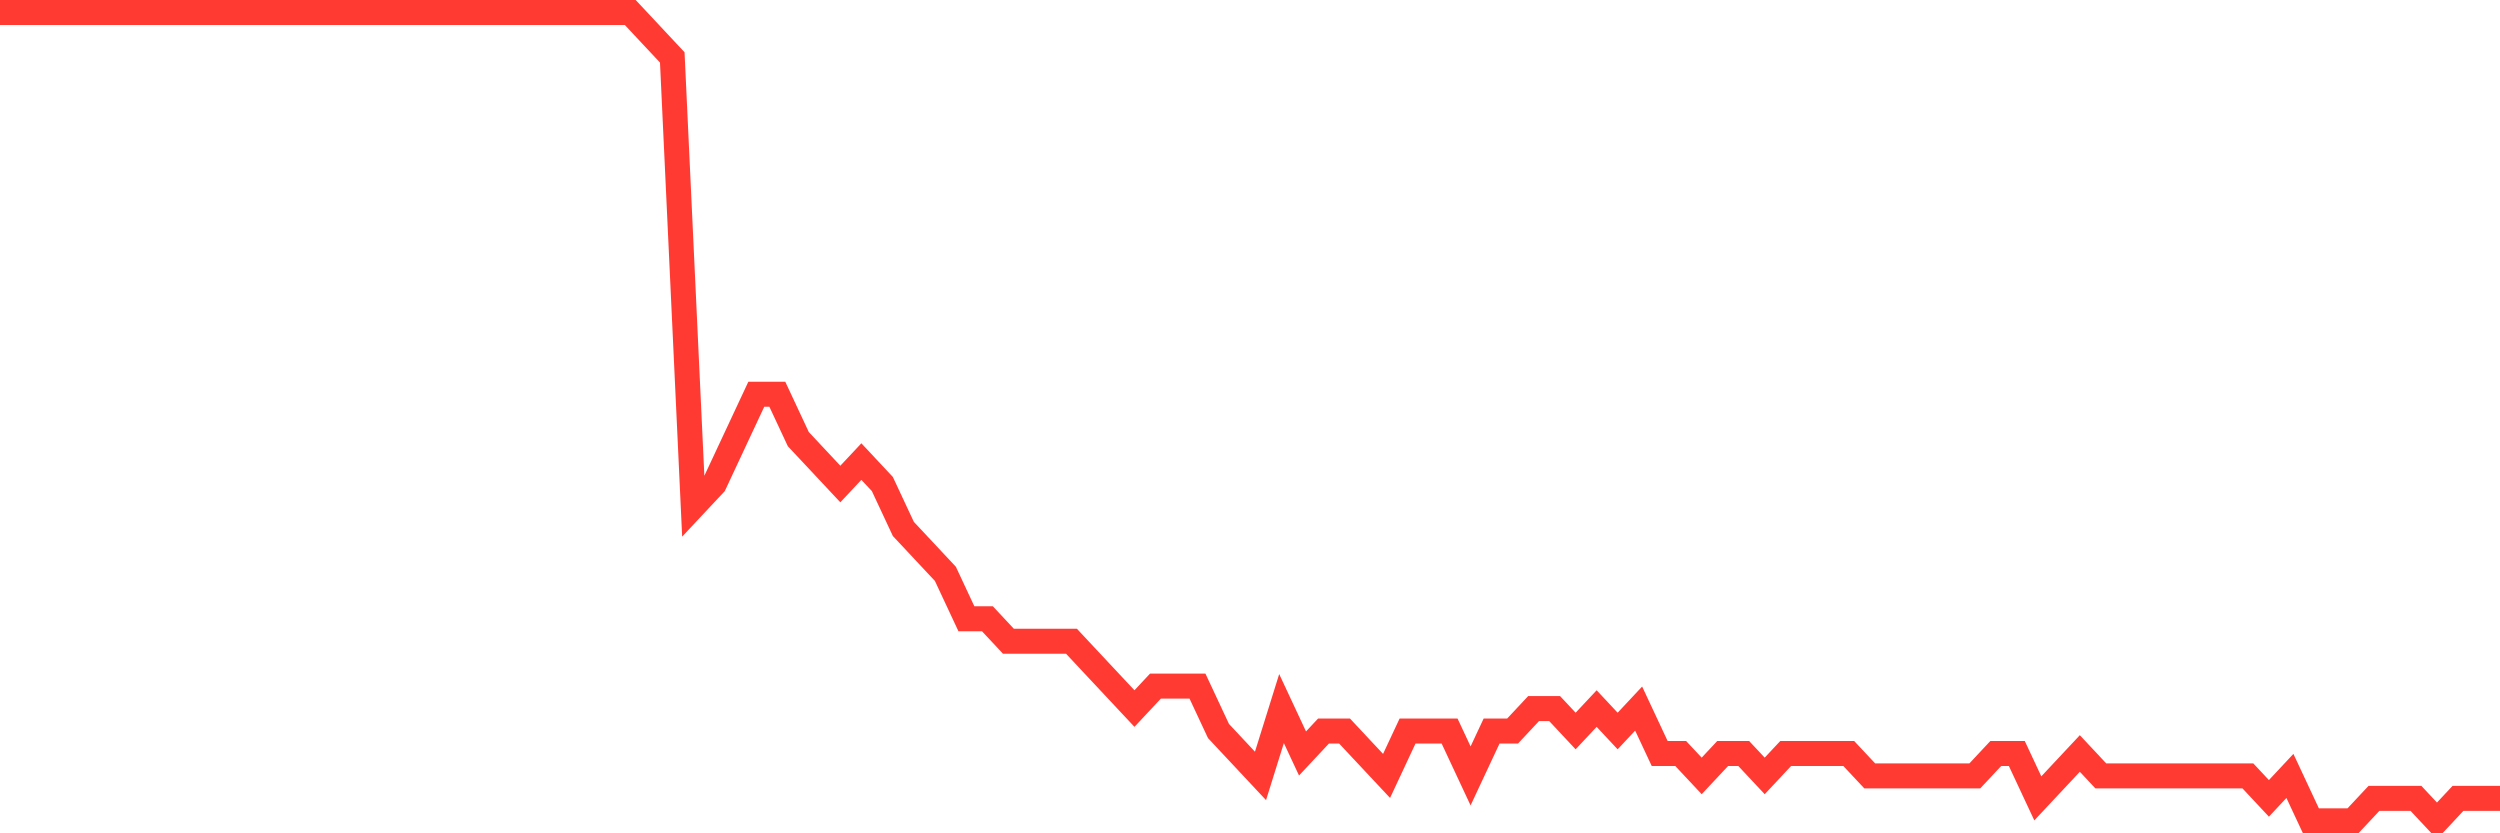 <svg
  xmlns="http://www.w3.org/2000/svg"
  xmlns:xlink="http://www.w3.org/1999/xlink"
  width="120"
  height="40"
  viewBox="0 0 120 40"
  preserveAspectRatio="none"
>
  <polyline
    points="0,0.6 1.008,0.6 2.017,0.6 3.025,0.6 4.034,0.6 5.042,0.6 6.05,0.6 7.059,0.6 8.067,0.6 9.076,0.6 10.084,0.6 11.092,0.6 12.101,0.6 13.109,0.6 14.118,0.6 15.126,0.6 16.134,0.6 17.143,0.6 18.151,0.6 19.16,0.6 20.168,0.6 21.176,0.6 22.185,0.6 23.193,0.6 24.202,0.6 25.21,0.6 26.218,0.6 27.227,0.6 28.235,0.6 29.244,0.6 30.252,0.6 31.261,1.678 32.269,2.756 33.277,24.311 34.286,23.233 35.294,21.078 36.303,18.922 37.311,18.922 38.319,21.078 39.328,22.156 40.336,23.233 41.345,22.156 42.353,23.233 43.361,25.389 44.37,26.467 45.378,27.544 46.387,29.7 47.395,29.7 48.403,30.778 49.412,30.778 50.42,30.778 51.429,30.778 52.437,31.856 53.445,32.933 54.454,34.011 55.462,32.933 56.471,32.933 57.479,32.933 58.487,35.089 59.496,36.167 60.504,37.244 61.513,34.011 62.521,36.167 63.529,35.089 64.538,35.089 65.546,36.167 66.555,37.244 67.563,35.089 68.571,35.089 69.58,35.089 70.588,37.244 71.597,35.089 72.605,35.089 73.613,34.011 74.622,34.011 75.63,35.089 76.639,34.011 77.647,35.089 78.655,34.011 79.664,36.167 80.672,36.167 81.681,37.244 82.689,36.167 83.697,36.167 84.706,37.244 85.714,36.167 86.723,36.167 87.731,36.167 88.739,36.167 89.748,37.244 90.756,37.244 91.765,37.244 92.773,37.244 93.782,37.244 94.79,37.244 95.798,36.167 96.807,36.167 97.815,38.322 98.824,37.244 99.832,36.167 100.84,37.244 101.849,37.244 102.857,37.244 103.866,37.244 104.874,37.244 105.882,37.244 106.891,37.244 107.899,37.244 108.908,38.322 109.916,37.244 110.924,39.4 111.933,39.4 112.941,39.4 113.95,38.322 114.958,38.322 115.966,38.322 116.975,39.4 117.983,38.322 118.992,38.322 120,38.322"
    fill="none"
    stroke="#ff3a33"
    stroke-width="1.2"
  >
  </polyline>
</svg>